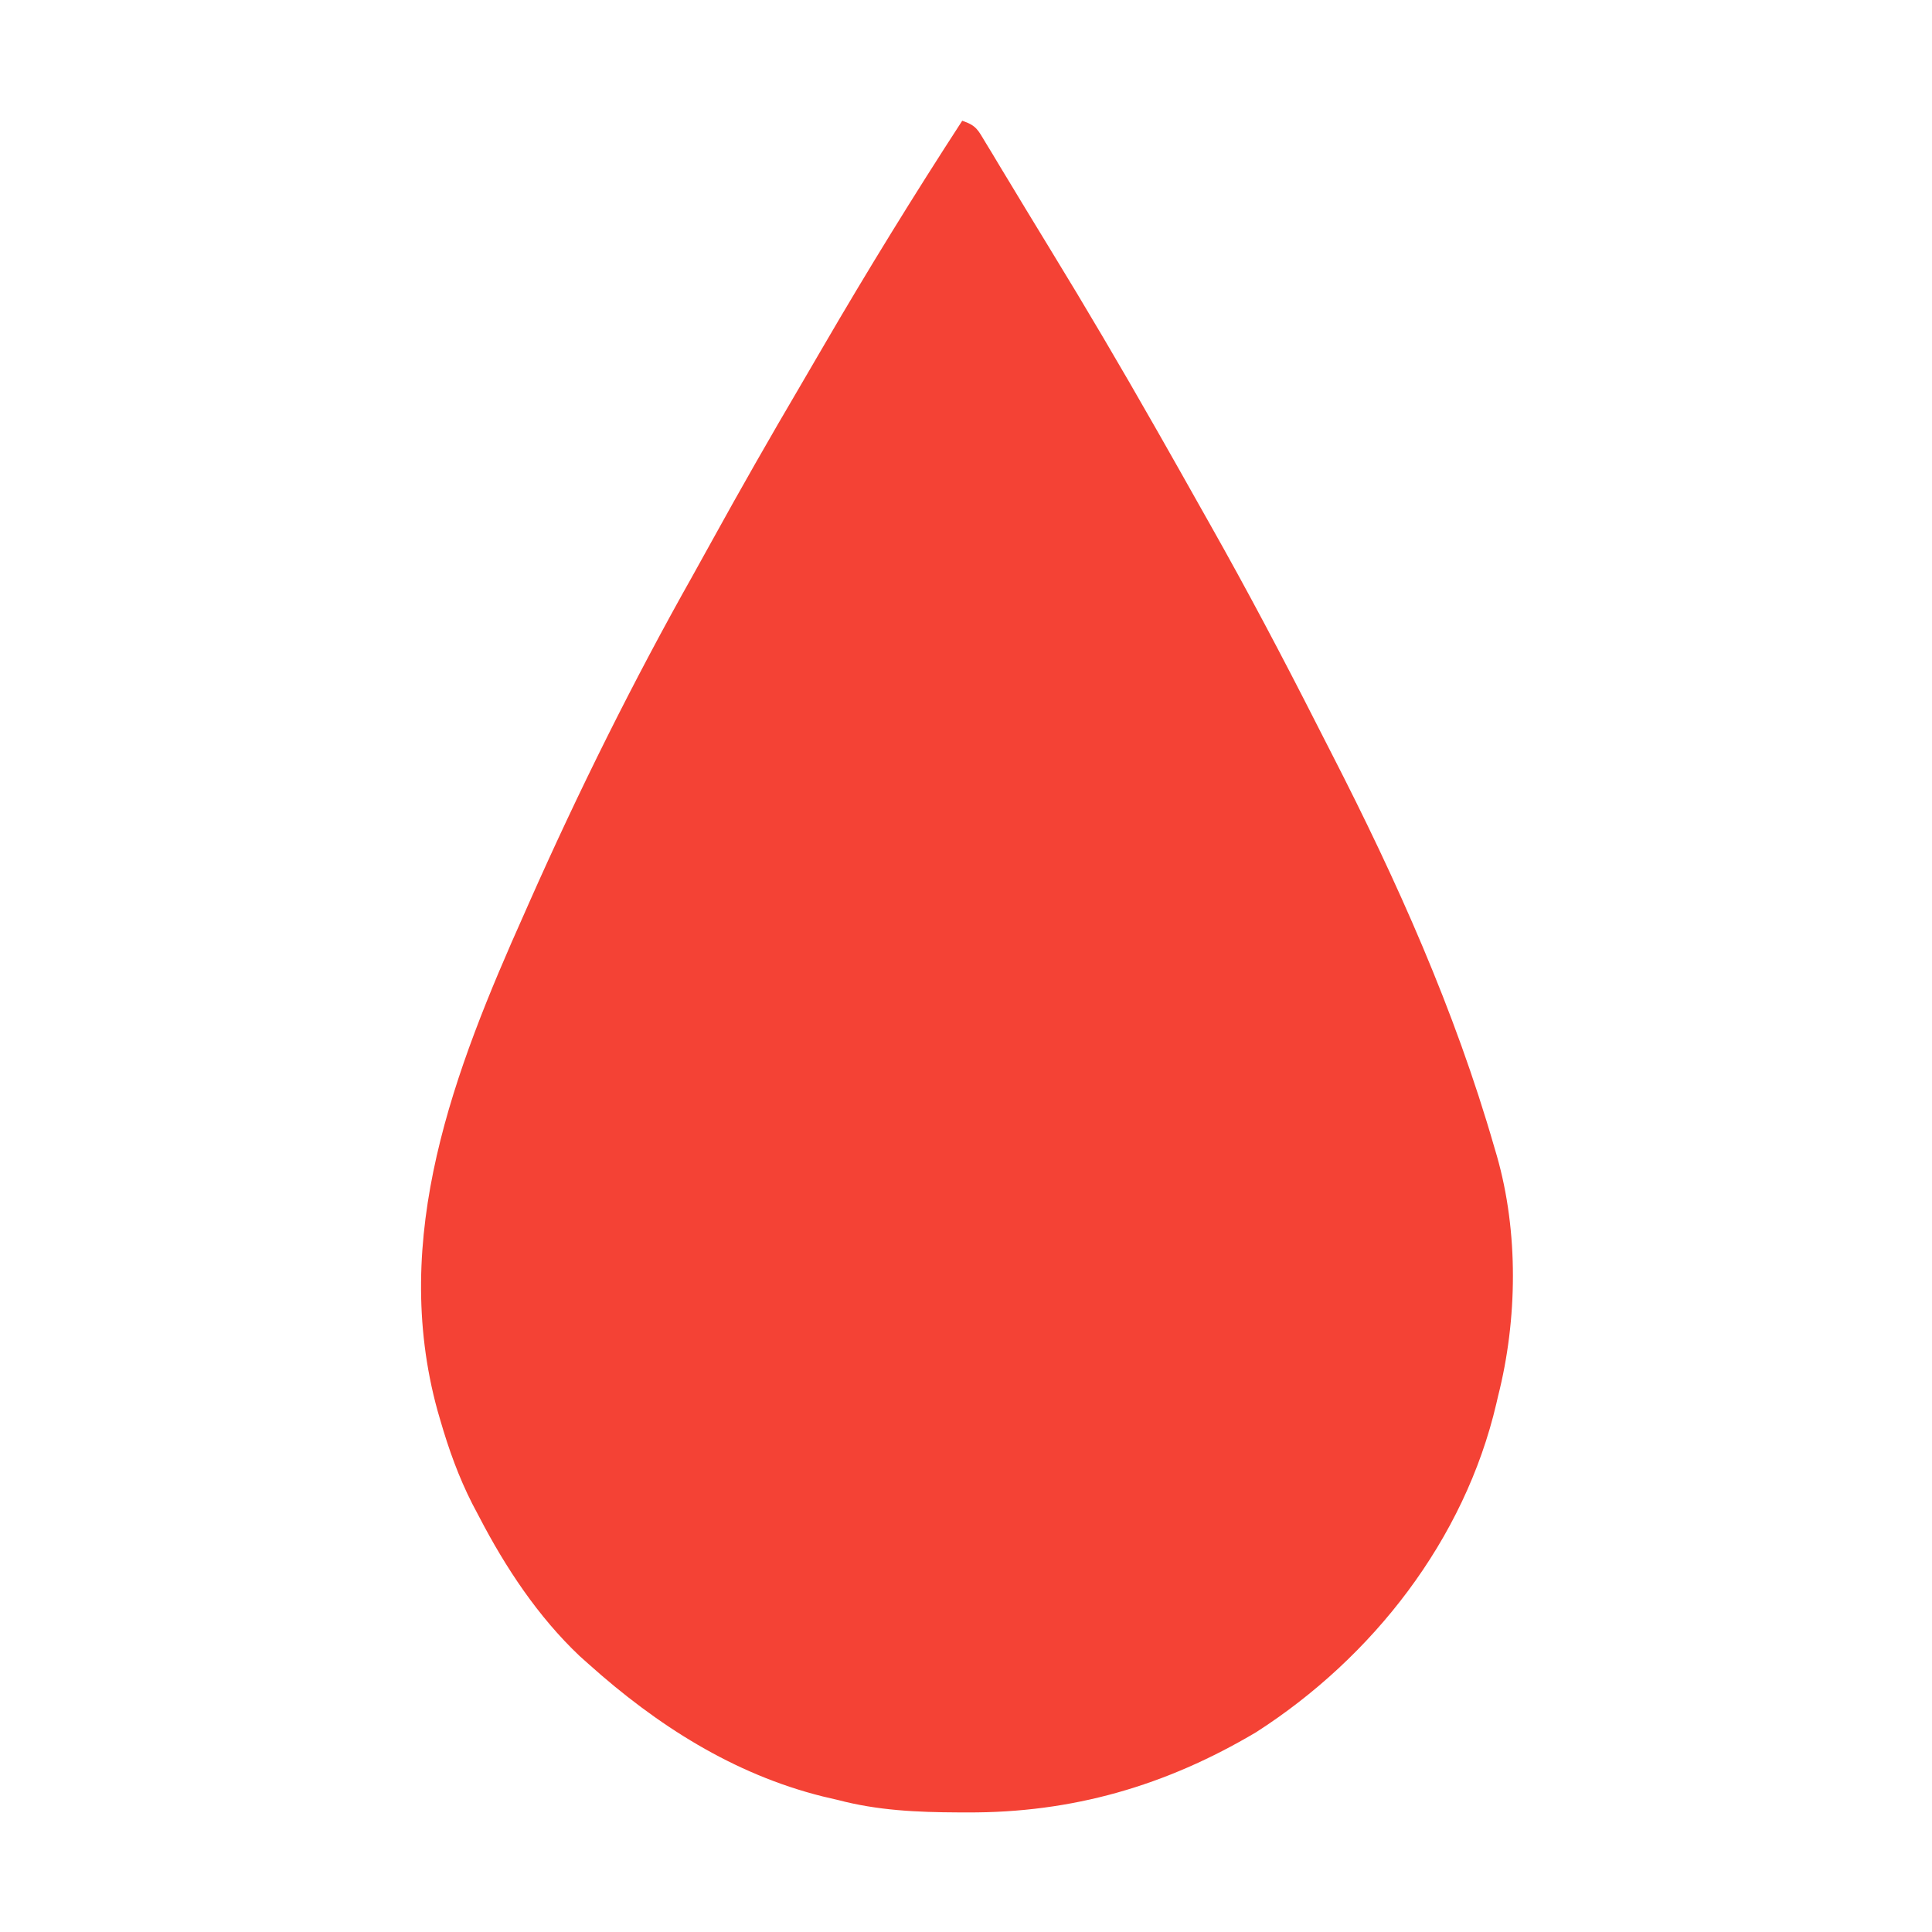<?xml version="1.0" encoding="UTF-8"?>
<svg version="1.1" xmlns="http://www.w3.org/2000/svg" width="512" height="512">
<path d="M0 0 C3.775 1.258 4.169 2.442 6.195 5.801 C7.132 7.339 7.132 7.339 8.088 8.908 C8.76 10.032 9.432 11.155 10.125 12.312 C10.836 13.488 11.549 14.663 12.261 15.838 C13.758 18.307 15.25 20.779 16.739 23.252 C18.912 26.86 21.107 30.453 23.309 34.043 C32.803 49.546 42.007 65.2 51 81 C51.551 81.967 52.102 82.934 52.67 83.931 C55.908 89.62 59.126 95.319 62.33 101.028 C63.467 103.051 64.606 105.073 65.748 107.093 C75.575 124.487 84.882 142.104 93.924 159.916 C95.272 162.571 96.626 165.224 97.986 167.873 C115.162 201.343 130.571 235.776 141 272 C141.226 272.765 141.452 273.53 141.685 274.318 C147.455 294.516 147.157 317.686 142 338 C141.85 338.65 141.699 339.301 141.544 339.971 C133.133 376.053 108.747 407.267 77.875 427.062 C53.928 441.275 29.134 448.453 1.25 448.312 C0.124 448.31 0.124 448.31 -1.025 448.307 C-11.975 448.262 -22.361 447.806 -33 445 C-34.324 444.691 -35.648 444.383 -36.973 444.074 C-60.662 438.168 -81.019 425.115 -99 409 C-99.79 408.295 -100.58 407.59 -101.395 406.863 C-112.427 396.427 -121.037 383.411 -128 370 C-128.605 368.855 -129.209 367.711 -129.832 366.531 C-133.467 359.378 -136.08 352.079 -138.312 344.375 C-138.555 343.541 -138.798 342.707 -139.047 341.847 C-151.719 295.785 -134.634 251.692 -116 210 C-115.572 209.032 -115.145 208.064 -114.704 207.066 C-101.681 177.689 -87.248 148.622 -71.472 120.624 C-69.779 117.606 -68.109 114.575 -66.441 111.543 C-58.781 97.64 -50.925 83.867 -42.872 70.188 C-40.862 66.764 -38.865 63.332 -36.871 59.898 C-25.077 39.616 -12.782 19.676 0 0 Z " fill="#F44235" transform="translate(255,32)"/>
</svg>
